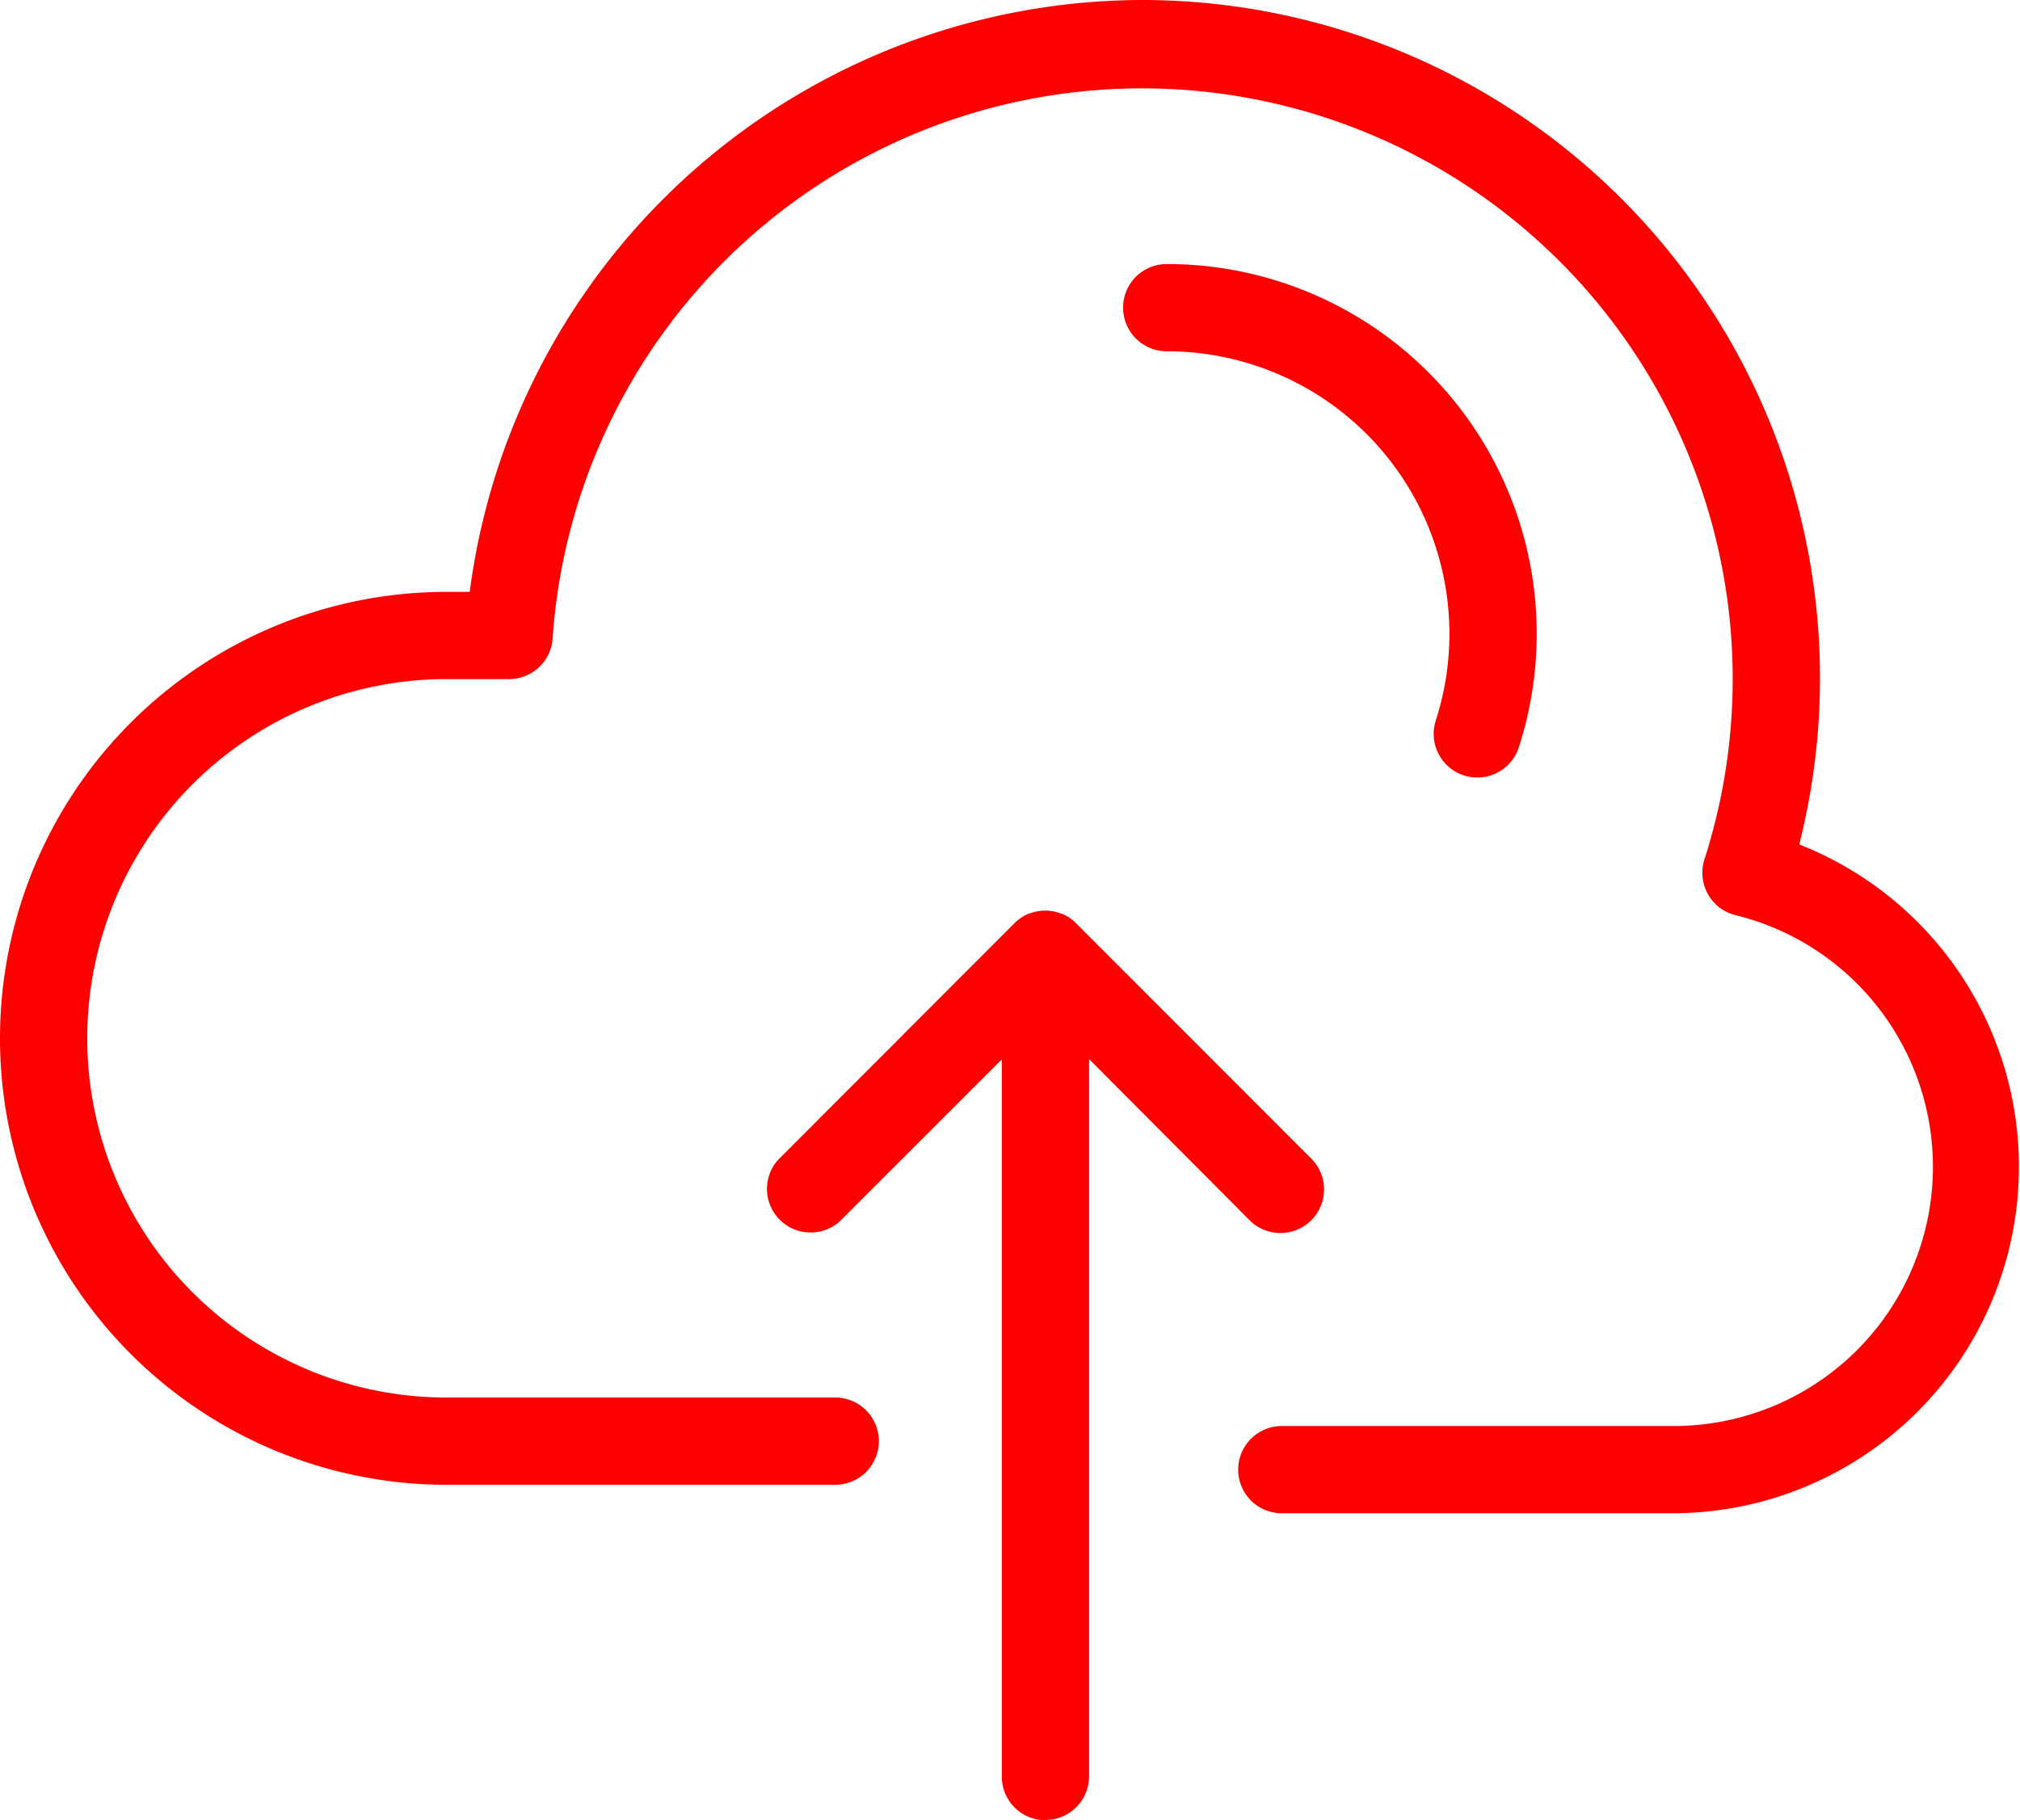 <svg xmlns="http://www.w3.org/2000/svg" viewBox="0 0 208.35 187.76"><defs><style>.cls-1{fill:red;}</style></defs><title>Fichier 1redmine-depot</title><g id="Calque_2" data-name="Calque 2"><g id="Calque_1-2" data-name="Calque 1"><path class="cls-1" d="M117.78,0A70.12,70.12,0,0,0,48.45,61.06H46.06a46.06,46.06,0,1,0,0,92.12H86.15a4.5,4.5,0,1,0,0-9H46.06a37.06,37.06,0,1,1,0-74.12h6.48A4.5,4.5,0,0,0,57,65.86,60.93,60.93,0,1,1,175.8,88.67a4.55,4.55,0,0,0,.35,3.56A4.48,4.48,0,0,0,179,94.41a26.74,26.74,0,0,1-6.42,52.71H132.21a4.5,4.5,0,0,0,0,9h40.37a35.74,35.74,0,0,0,13-69A69.95,69.95,0,0,0,117.78,0Z"/><path class="cls-1" d="M151,80a4.5,4.5,0,0,0,5.66-2.91,38.14,38.14,0,0,0-36.32-49.85,4.5,4.5,0,0,0,0,9,29.15,29.15,0,0,1,27.75,38.1A4.5,4.5,0,0,0,151,80Z"/><path class="cls-1" d="M107.83,187.76a4.5,4.5,0,0,0,4.5-4.5v-74L129,126a4.5,4.5,0,0,0,6.36-6.36L111,95.26a4.47,4.47,0,0,0-1.48-1l-.07,0a4.41,4.41,0,0,0-3.28,0l-.07,0a4.47,4.47,0,0,0-1.48,1L80.26,119.65h0A4.5,4.5,0,0,0,86.62,126l16.71-16.71v74a4.5,4.5,0,0,0,4.5,4.5Z"/></g></g></svg>